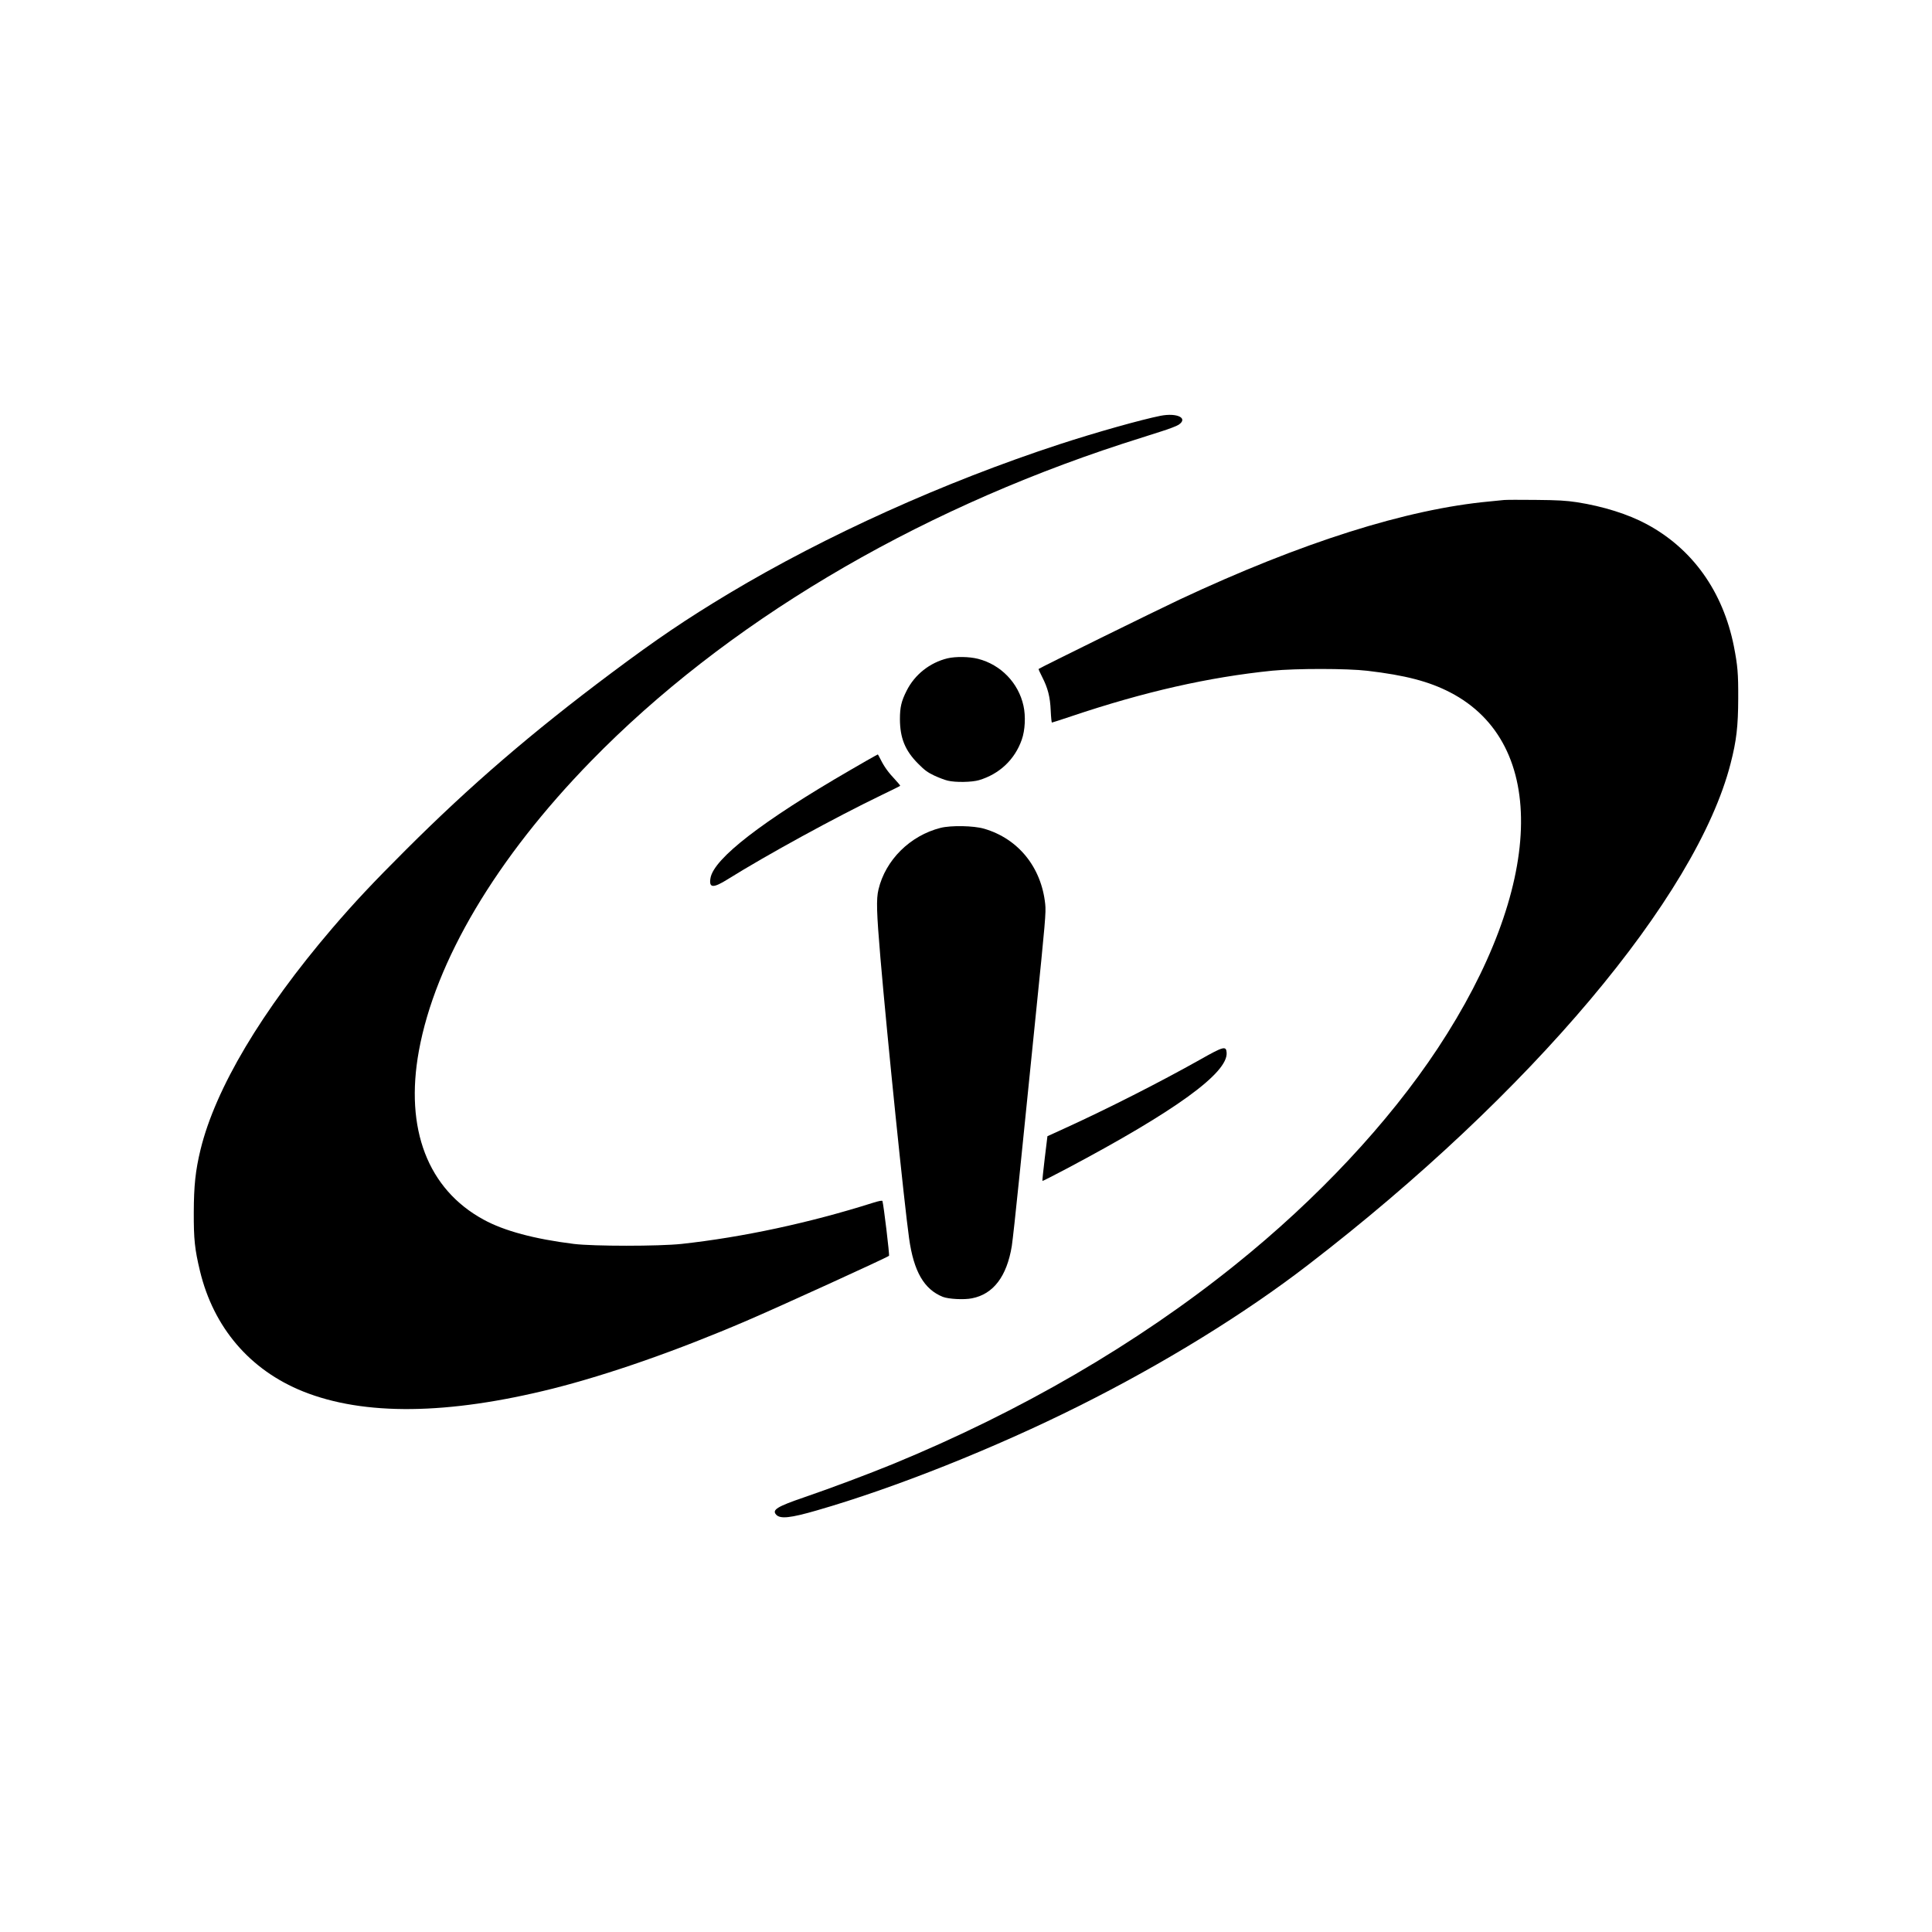 <?xml version="1.0" standalone="no"?>
<!DOCTYPE svg PUBLIC "-//W3C//DTD SVG 20010904//EN"
 "http://www.w3.org/TR/2001/REC-SVG-20010904/DTD/svg10.dtd">
<svg version="1.0" xmlns="http://www.w3.org/2000/svg"
 width="2000pt" height="2000pt" viewBox="0 0 2000 2000"
 preserveAspectRatio="xMidYMid meet">
<g transform="translate(0,2000) scale(0.1,-0.1)"
fill="#000000" stroke="none">
<path d="M12015 15696 c-197 -39 -668 -171 -1050 -296 -1191 -390 -2415 -942
-3420 -1544 -444 -267 -743 -469 -1215 -822 -825 -617 -1460 -1164 -2126
-1829 -346 -345 -538 -550 -765 -815 -732 -856 -1209 -1658 -1363 -2290 -53
-219 -69 -373 -70 -650 -1 -280 10 -382 64 -607 141 -586 517 -1026 1067
-1247 631 -253 1498 -243 2585 29 582 147 1291 395 2008 703 336 144 1456 655
1473 672 7 6 -55 523 -68 567 -3 7 -33 2 -97 -18 -656 -208 -1351 -357 -1983
-426 -236 -25 -911 -25 -1115 0 -409 51 -722 135 -935 252 -576 314 -816 938
-669 1745 169 931 802 1997 1783 3002 1382 1417 3314 2570 5501 3284 140 45
321 103 401 128 80 25 161 56 180 69 102 68 -14 126 -186 93z"/>
<path d="M15570 14824 c-19 -2 -87 -9 -150 -15 -857 -79 -1947 -424 -3210
-1016 -228 -107 -1448 -707 -1458 -718 -3 -2 14 -39 36 -82 59 -115 83 -206
89 -350 3 -68 9 -123 12 -123 4 0 94 29 201 65 758 255 1422 405 2080 472 246
24 775 24 985 -1 393 -46 637 -110 856 -223 1025 -530 973 -2019 -128 -3686
-509 -770 -1247 -1559 -2098 -2242 -1015 -816 -2218 -1516 -3540 -2060 -252
-103 -637 -248 -920 -345 -281 -96 -336 -130 -290 -180 42 -46 147 -35 423 45
809 233 1842 645 2713 1081 874 437 1710 951 2374 1463 2297 1767 4017 3808
4370 5187 61 236 78 385 79 674 1 261 -6 339 -45 540 -113 566 -427 1008 -901
1263 -192 104 -453 186 -724 228 -113 17 -194 22 -429 24 -159 2 -306 1 -325
-1z"/>
<path d="M9808 13185 c-183 -45 -339 -168 -423 -336 -54 -107 -69 -170 -69
-294 1 -195 53 -325 189 -461 65 -66 96 -89 165 -122 47 -22 110 -46 140 -53
80 -20 251 -17 325 5 211 63 370 213 442 418 35 98 42 244 18 352 -52 237
-235 426 -471 486 -91 23 -230 25 -316 5z"/>
<path d="M9055 12173 c-16 -8 -131 -74 -255 -146 -908 -526 -1411 -915 -1445
-1117 -18 -104 27 -107 180 -11 406 253 1107 637 1594 872 102 49 187 91 189
94 3 3 -22 33 -54 67 -67 71 -109 128 -148 206 -14 28 -27 52 -29 52 -1 -1
-15 -8 -32 -17z"/>
<path d="M9737 11430 c-316 -80 -571 -333 -643 -638 -24 -99 -20 -235 20 -707
72 -843 247 -2550 297 -2905 48 -343 155 -527 349 -605 59 -23 220 -32 302
-15 221 43 360 226 412 540 8 52 43 365 76 695 33 330 110 1084 170 1676 102
999 109 1084 100 1170 -40 382 -279 677 -632 780 -108 32 -343 36 -451 9z"/>
<path d="M12420 9029 c-415 -233 -960 -510 -1406 -713 l-171 -78 -28 -230
c-15 -126 -26 -231 -24 -233 3 -2 114 55 249 126 1130 599 1673 993 1658 1202
-5 72 -31 66 -278 -74z"/>
</g>
</svg>
